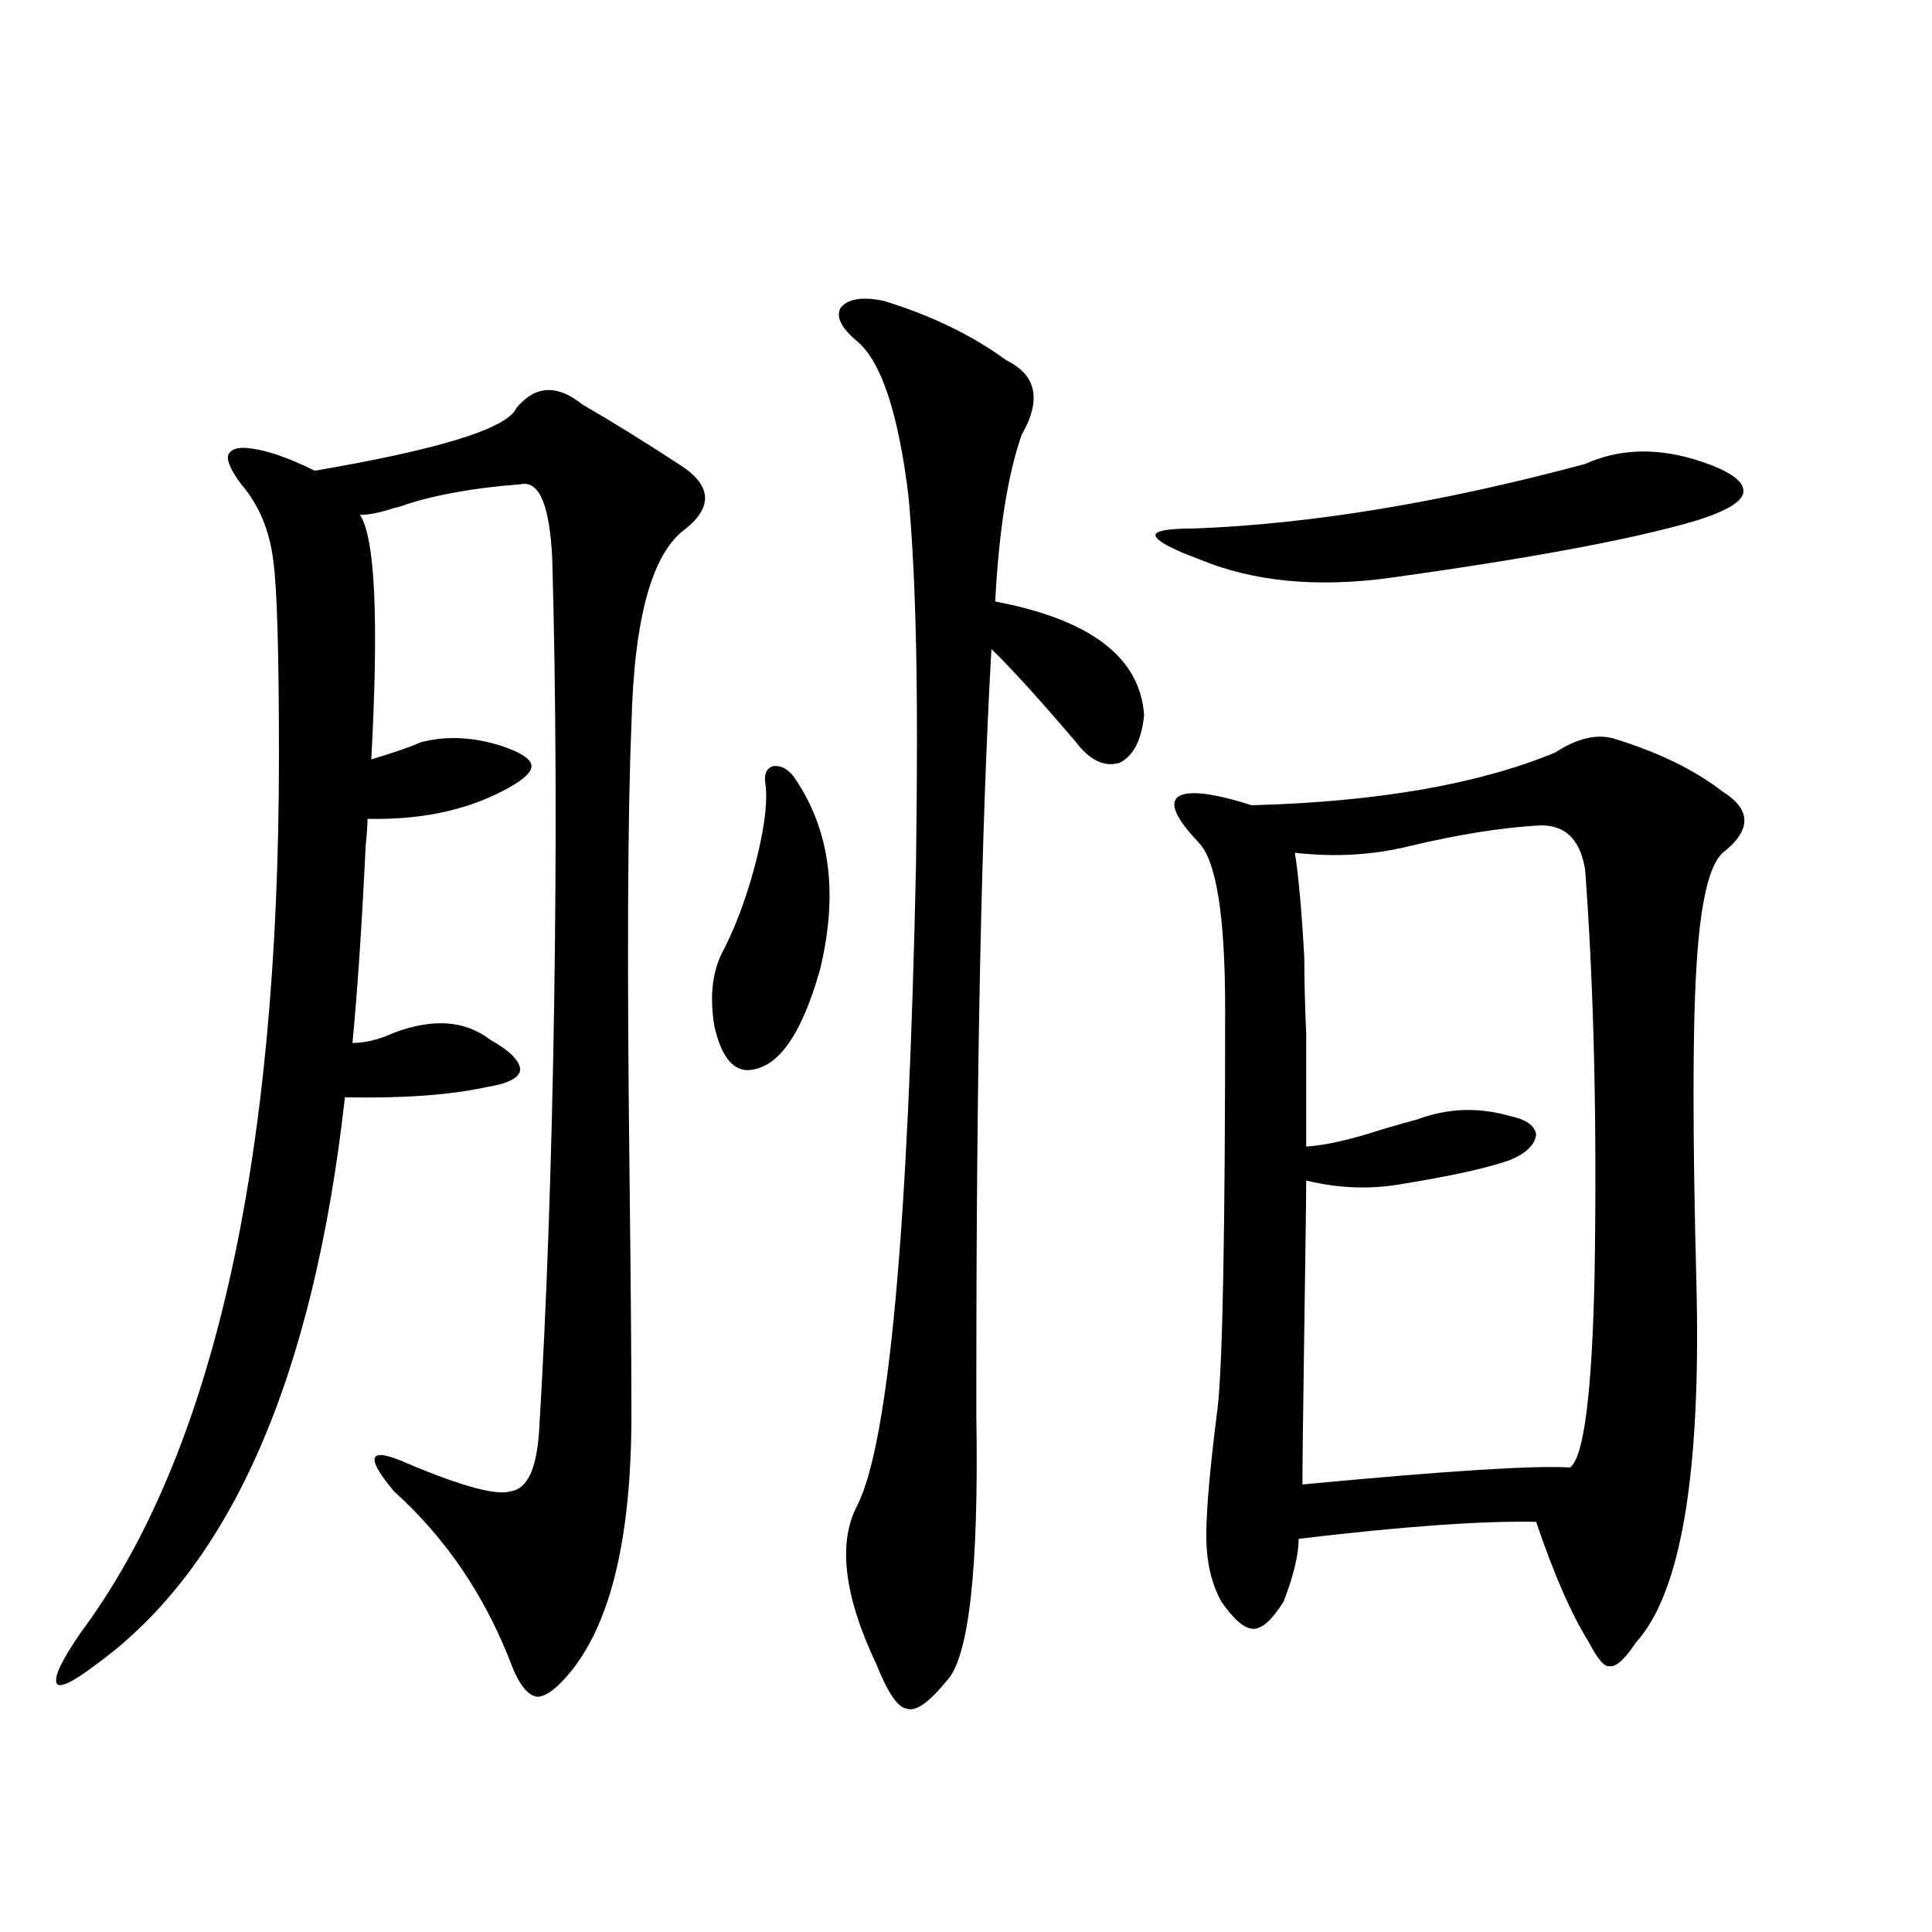 <?xml version="1.0" encoding="utf-8"?>
<!-- Generator: Adobe Illustrator 16.0.0, SVG Export Plug-In . SVG Version: 6.00 Build 0)  -->
<!DOCTYPE svg PUBLIC "-//W3C//DTD SVG 1.1//EN" "http://www.w3.org/Graphics/SVG/1.1/DTD/svg11.dtd">
<svg version="1.1" id="图层_1" xmlns="http://www.w3.org/2000/svg" xmlns:xlink="http://www.w3.org/1999/xlink" x="0px" y="0px"
	 width="1000px" height="1000px" viewBox="0 0 1000 1000" enable-background="new 0 0 1000 1000" xml:space="preserve">
<path d="M326.822,732.324c0,62.705-10.411,106.925-31.219,132.715c-7.165,8.789-13.018,13.184-17.561,13.184
	c-4.558-0.59-8.78-5.575-12.683-14.941c-13.658-36.323-34.146-66.797-61.462-91.406c-7.805-9.365-11.067-15.229-9.756-17.578
	c1.296-2.334,7.149-1.167,17.561,3.516c27.957,11.729,45.517,16.411,52.682,14.063c8.445-1.167,13.323-11.426,14.634-30.762
	c3.902-64.448,6.494-137.988,7.805-220.605c1.296-84.375,0.976-161.416-0.976-231.152c-1.311-28.125-6.829-41.006-16.585-38.672
	c-23.414,1.758-43.261,5.273-59.511,10.547c-1.311,0.591-3.262,1.182-5.854,1.758c-7.165,2.349-13.018,3.516-17.561,3.516
	c7.805,11.729,9.756,53.916,5.854,126.563c11.707-3.516,20.152-6.44,25.365-8.789c13.003-3.516,26.981-2.925,41.95,1.758
	c10.396,3.516,15.609,7.031,15.609,10.547s-5.213,7.91-15.609,13.184c-19.512,9.971-42.606,14.653-69.267,14.063
	c0,2.939-0.335,7.622-0.976,14.063c-1.951,41.021-4.238,75.01-6.829,101.953c6.494,0,13.658-1.758,21.463-5.273
	c20.152-7.607,36.737-6.44,49.755,3.516c10.396,5.864,15.609,11.138,15.609,15.82c-0.656,4.106-6.509,7.031-17.561,8.789
	c-18.872,4.106-43.261,5.864-73.169,5.273c-16.265,145.322-59.191,243.169-128.777,293.555
	c-12.363,9.366-19.192,12.594-20.487,9.668c-1.311-3.516,2.927-12.305,12.683-26.367c68.291-91.982,102.437-243.154,102.437-453.516
	c0-53.311-0.976-87.012-2.927-101.074c-1.951-15.82-7.485-29.004-16.585-39.551c-5.213-7.031-7.485-12.002-6.829-14.941
	c1.296-3.516,5.518-4.683,12.683-3.516c8.445,1.182,19.176,4.985,32.194,11.426c65.029-11.123,99.83-21.973,104.388-32.52
	c9.756-11.714,21.127-12.305,34.146-1.758c14.298,8.213,30.883,18.457,49.755,30.762c16.905,10.547,18.201,21.685,3.902,33.398
	c-17.561,12.305-26.996,46.294-28.292,101.953c-1.951,46.885-2.287,124.229-0.976,232.031
	C326.486,663.193,326.822,704.79,326.822,732.324z M410.722,401.855c18.856,26.958,23.414,60.356,13.658,100.195
	c-9.756,34.58-22.438,51.855-38.048,51.855c-7.805-0.576-13.338-8.198-16.585-22.852c-2.607-15.82-0.976-29.004,4.878-39.551
	c7.149-14.063,13.003-30.459,17.561-49.219c3.902-16.396,5.198-28.701,3.902-36.914c-0.656-4.683,0.64-7.607,3.902-8.789
	C403.893,396.006,407.46,397.764,410.722,401.855z M520.963,186.523c15.609,7.622,18.201,20.518,7.805,38.672
	c-7.164,20.518-11.707,49.219-13.658,86.133c49.42,9.38,75.12,29.004,77.071,58.887c-1.311,12.896-5.533,21.094-12.683,24.609
	c-7.805,2.349-15.289-1.167-22.438-10.547c-19.512-22.852-34.146-38.96-43.901-48.34c-5.213,91.997-7.805,218.271-7.805,378.809
	c0,4.106,0,10.259,0,18.457c1.296,79.692-3.902,125.382-15.609,137.109c-9.116,11.124-15.945,15.82-20.487,14.063
	c-4.558-0.59-9.756-8.212-15.609-22.852c-16.92-35.732-20.167-63.281-9.756-82.617c16.25-32.808,26.341-143.55,30.243-332.227
	c0.64-46.87,0.64-84.663,0-113.379c-0.656-29.883-1.951-55.371-3.902-76.465c-5.213-42.764-13.994-69.434-26.341-79.98
	c-8.46-7.031-11.387-12.881-8.78-17.578c3.902-4.683,11.372-5.85,22.438-3.516C482.26,163.384,503.403,173.643,520.963,186.523z
	 M820.468,240.137c16.905-7.607,35.441-8.486,55.608-2.637c17.561,5.273,26.341,10.85,26.341,16.699
	c0,5.273-8.78,10.547-26.341,15.82c-32.53,9.38-84.556,19.048-156.094,29.004c-38.383,5.273-71.553,2.061-99.51-9.668
	c-14.314-5.273-21.798-9.365-22.438-12.305c0-2.334,6.829-3.516,20.487-3.516C679.008,271.201,746.324,260.063,820.468,240.137z
	 M836.078,382.52c22.759,7.031,41.295,16.123,55.608,27.246c14.954,9.38,14.954,19.927,0,31.641
	c-7.164,6.455-11.707,26.367-13.658,59.766c-1.951,32.822-1.951,86.724,0,161.719c2.592,99.028-7.805,161.431-31.219,187.207
	c-5.854,8.789-10.411,12.882-13.658,12.305c-2.607,0.577-6.189-3.516-10.731-12.305c-9.115-14.652-18.216-35.444-27.316-62.402
	c-27.972-0.576-68.947,2.349-122.924,8.789c0,8.213-2.607,19.048-7.805,32.52c-5.854,9.366-11.067,14.063-15.609,14.063
	c-4.558,0-10.091-4.696-16.585-14.063c-5.213-9.365-7.805-20.791-7.805-34.277c0-13.472,1.951-35.444,5.854-65.918
	c2.592-22.261,3.902-91.104,3.902-206.543c0-48.037-4.558-76.753-13.658-86.133c-11.707-12.305-15.289-20.215-10.731-23.73
	c5.198-3.516,17.881-2.046,38.048,4.395c65.029-1.758,117.39-10.835,157.069-27.246C816.566,381.943,826.962,379.595,836.078,382.52
	z M795.103,427.344c-18.871,1.182-40.655,4.697-65.364,10.547c-18.871,4.697-38.703,5.864-59.511,3.516
	c1.951,12.305,3.567,30.474,4.878,54.492c0,11.138,0.32,24.321,0.976,39.551c0,13.486,0,32.822,0,58.008
	c9.756-0.576,22.759-3.516,39.023-8.789c7.805-2.334,13.978-4.092,18.536-5.273c15.609-5.85,31.539-6.44,47.804-1.758
	c8.445,1.758,13.003,4.985,13.658,9.668c-0.656,5.273-5.213,9.668-13.658,13.184c-11.707,4.106-30.243,8.213-55.608,12.305
	c-16.265,2.939-32.85,2.349-49.755-1.758c0,8.213-0.335,33.701-0.976,76.465c-0.656,44.536-0.976,71.494-0.976,80.859
	c74.145-7.031,120.317-9.956,138.533-8.789c7.149-5.273,11.372-38.369,12.683-99.316c1.296-79.102-0.335-149.111-4.878-210.059
	C817.862,433.799,809.402,426.177,795.103,427.344z"/>
</svg>
